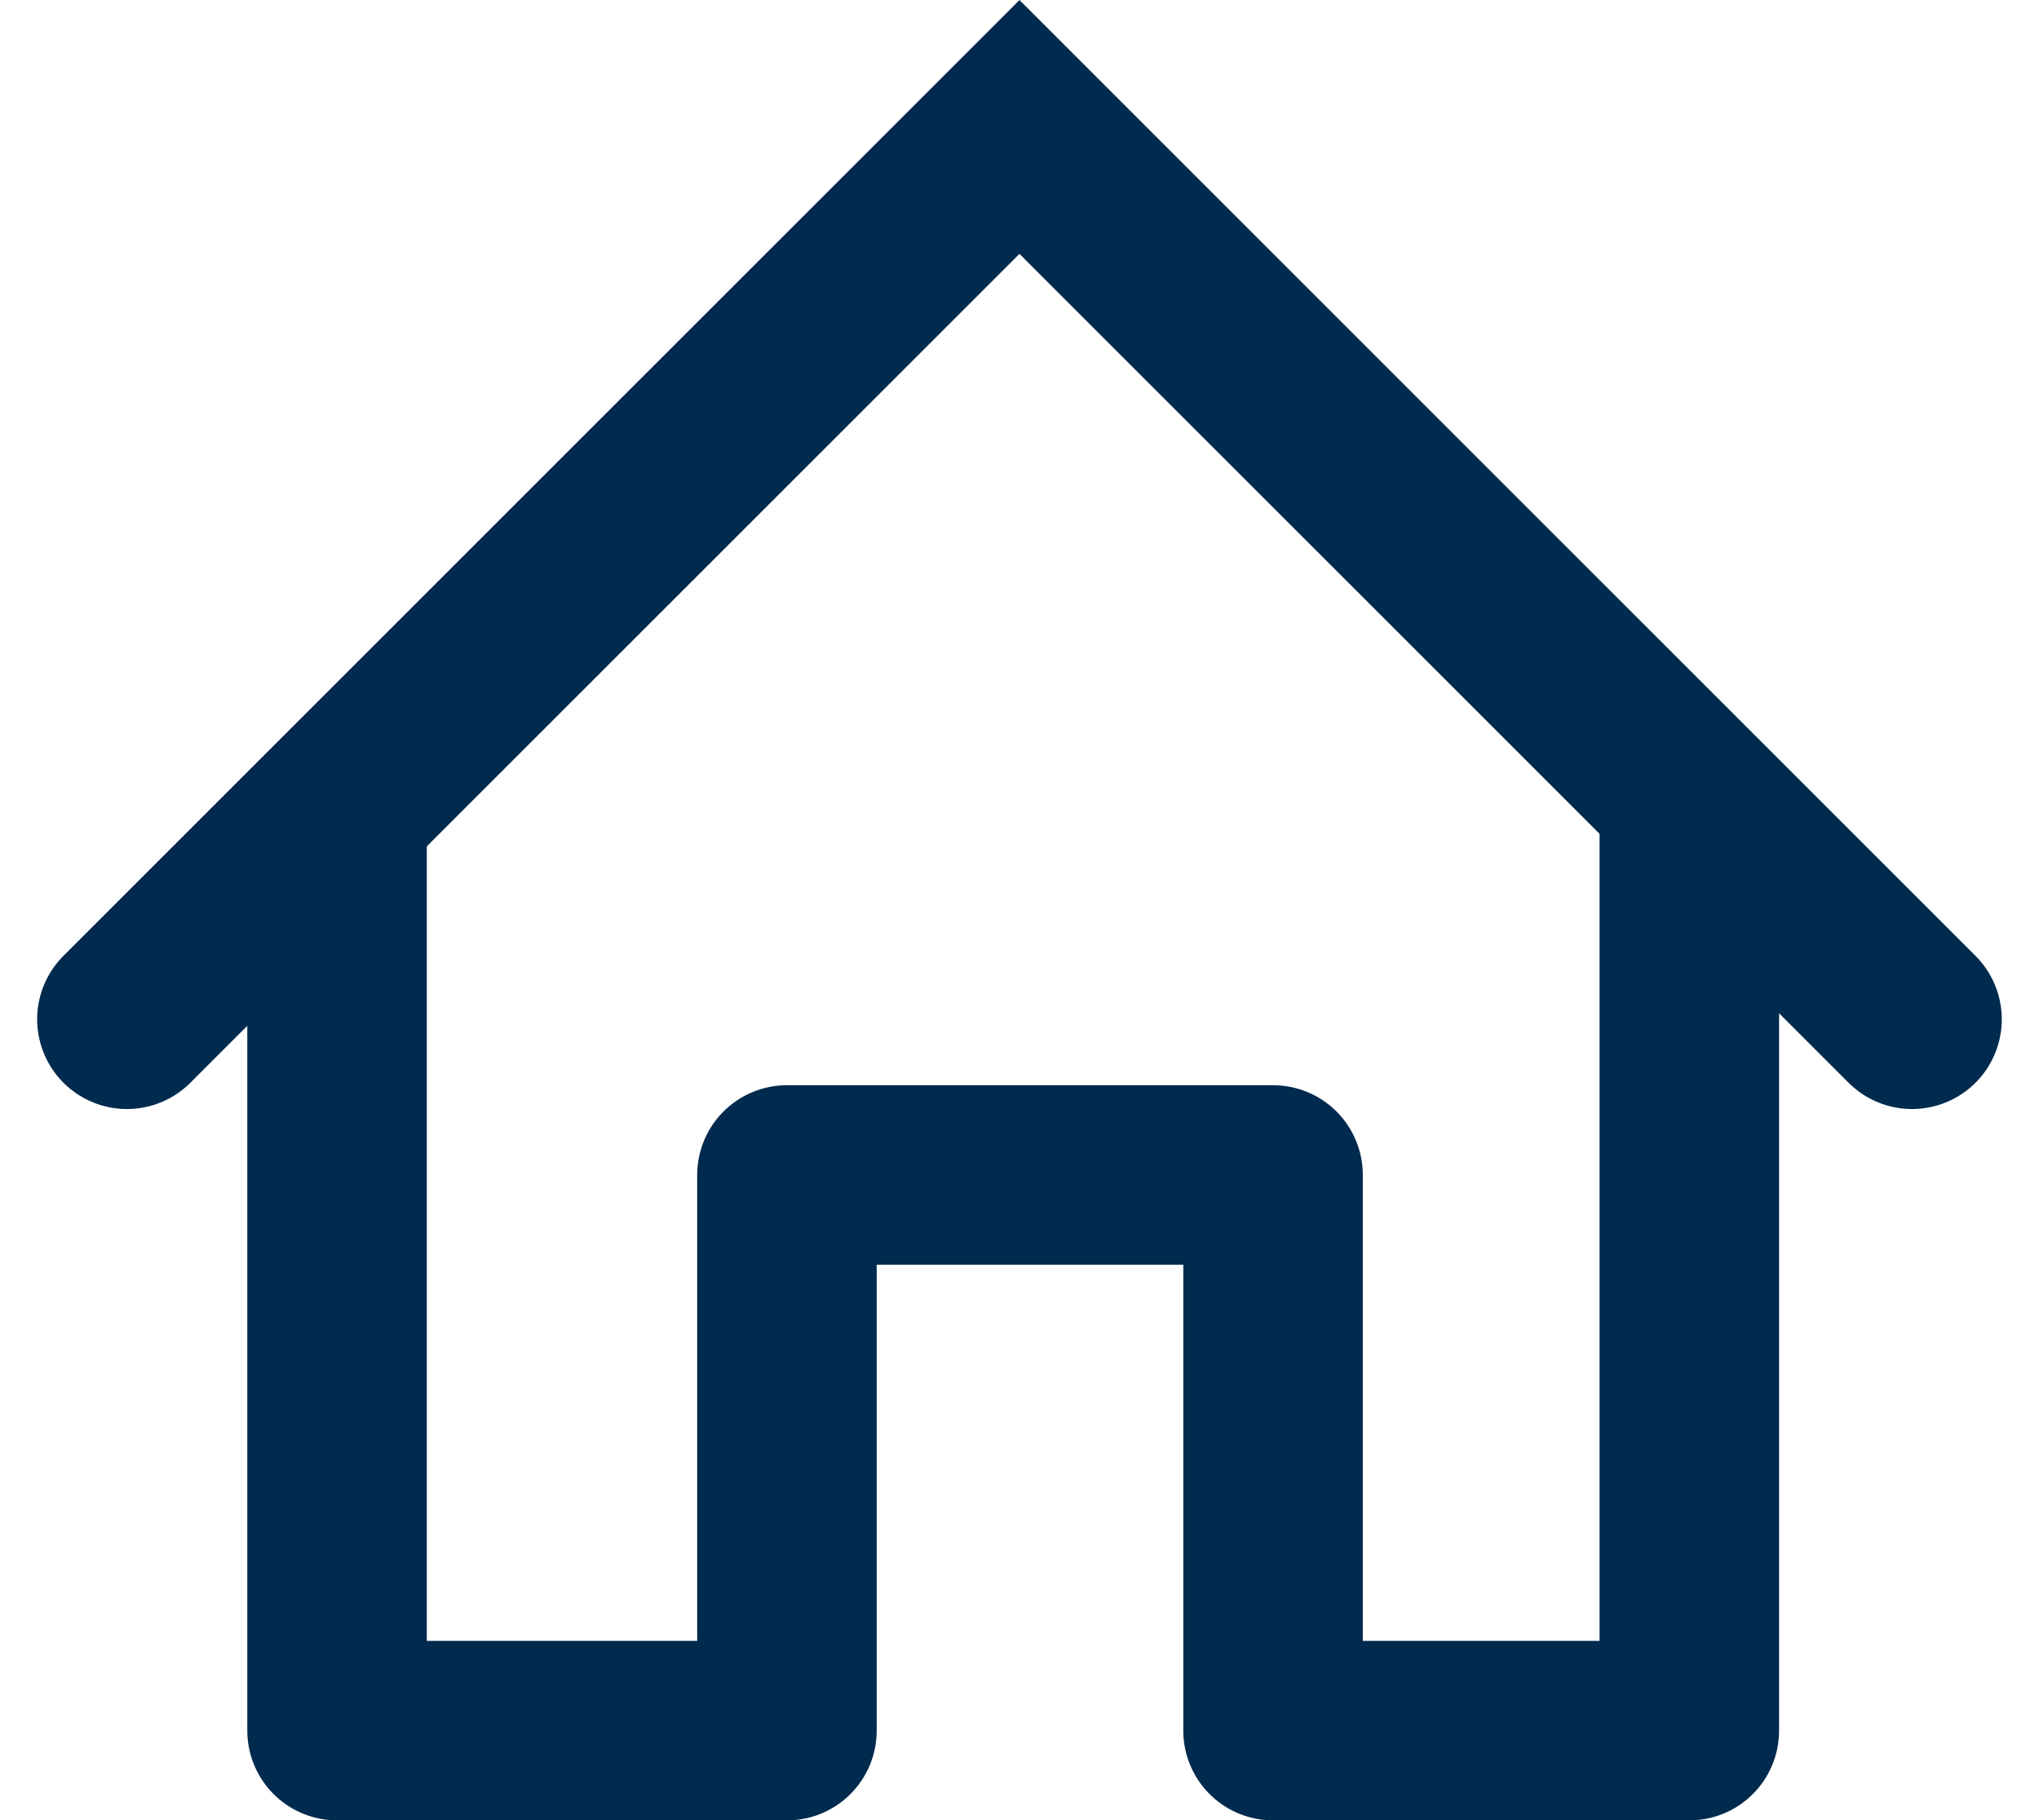<svg xmlns="http://www.w3.org/2000/svg" width="34.077" height="30.43" viewBox="0 0 34.077 30.43">
  <g id="Gruppe_138" data-name="Gruppe 138" transform="translate(-349.356 -1196.094)">
    <path id="Pfad_236" data-name="Pfad 236" d="M598.711,592.234l14.917-14.917,14.917,14.917" transform="translate(-247.234 620.899)" fill="none" stroke="#002a4e" stroke-linecap="round" stroke-width="3"/>
    <path id="Pfad_237" data-name="Pfad 237" d="M602,588.292v15.546h7.519v-9.289h8.124v9.289H624.6V588.292" transform="translate(-247.011 621.186)" fill="none" stroke="#002a4e" stroke-linejoin="round" stroke-width="3"/>
  </g>
</svg>
